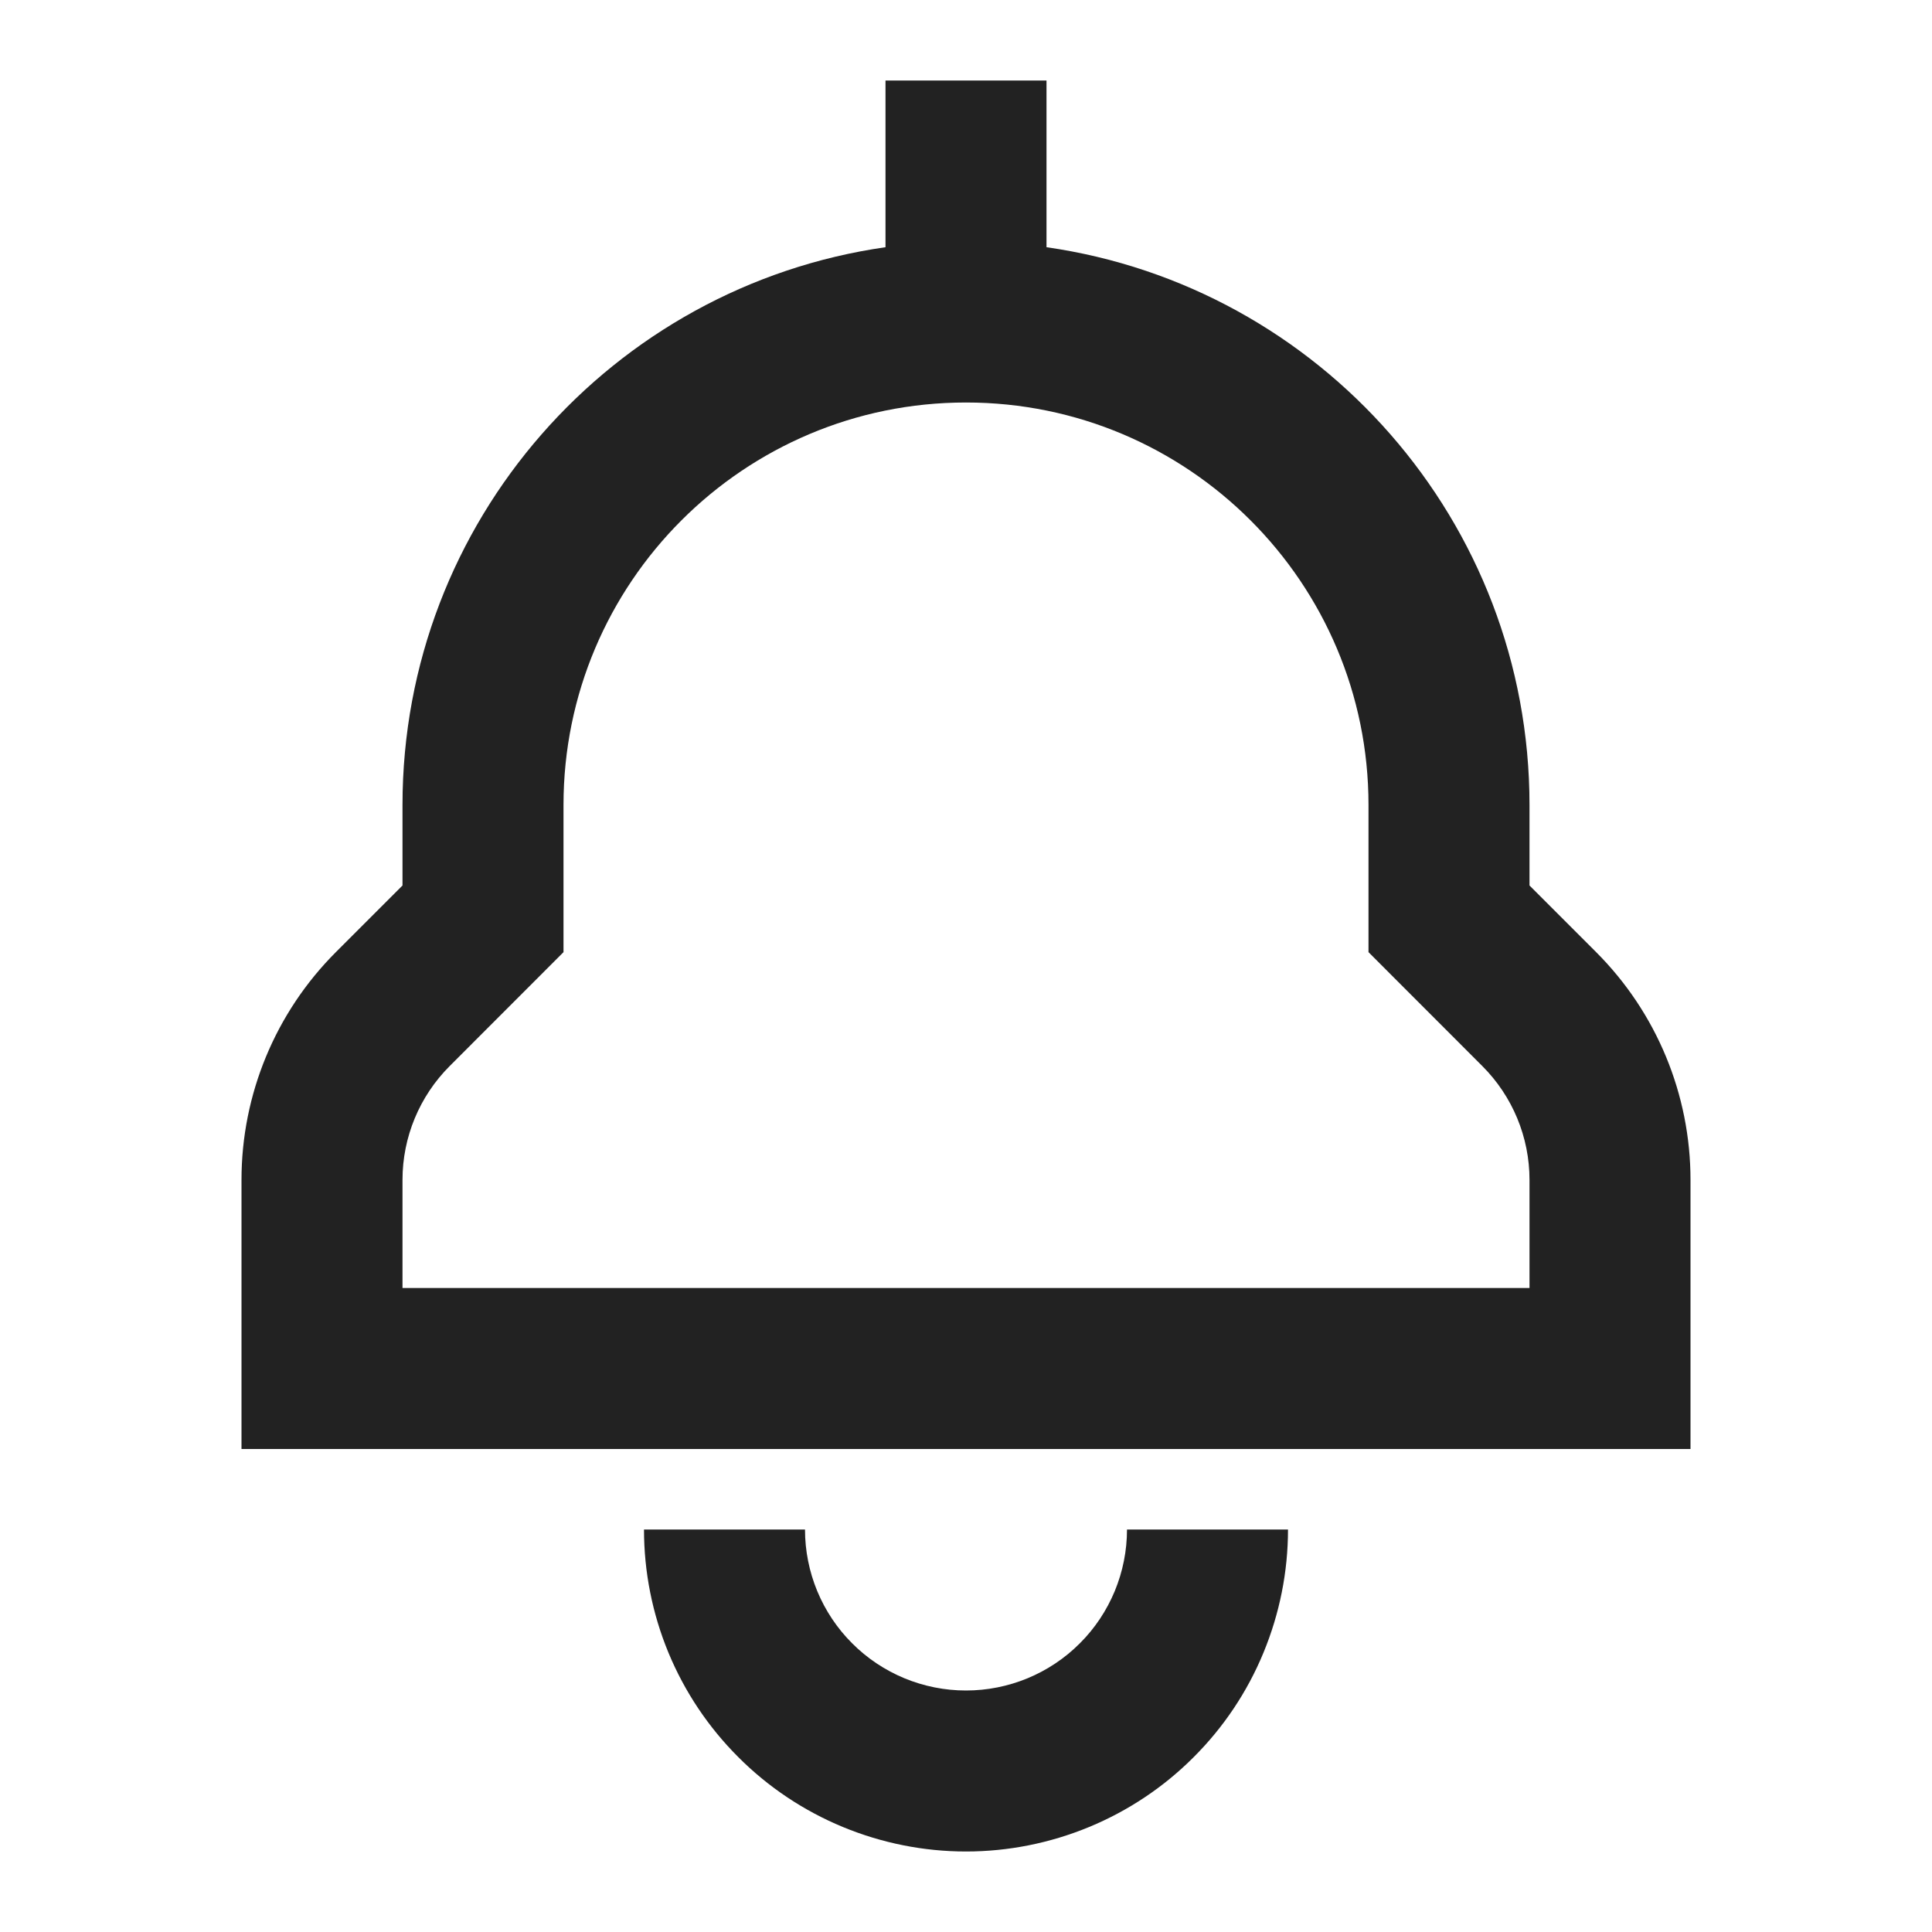 <svg width="24" height="24" viewBox="0 0 24 24" fill="none" xmlns="http://www.w3.org/2000/svg">
<path fill-rule="evenodd" clip-rule="evenodd" d="M13 1H11V3.071C7.608 3.556 5 6.474 5 10V11L4.172 11.828C3.421 12.579 3 13.596 3 14.657V18H21V14.657C21 13.596 20.579 12.579 19.828 11.828L19 11V10C19 6.474 16.392 3.556 13 3.071V1ZM17 11.828V10C17 7.239 14.761 5 12 5C9.239 5 7 7.239 7 10V11.828L5.586 13.243C5.211 13.618 5 14.126 5 14.657V16H19V14.657C19 14.126 18.789 13.618 18.414 13.243L17 11.828Z" fill="#222222"/>
<path d="M10 19C10 19.263 10.052 19.523 10.152 19.765C10.253 20.008 10.4 20.229 10.586 20.414C10.771 20.6 10.992 20.747 11.235 20.848C11.477 20.948 11.737 21 12 21C12.263 21 12.523 20.948 12.765 20.848C13.008 20.747 13.229 20.6 13.414 20.414C13.6 20.229 13.747 20.008 13.848 19.765C13.948 19.523 14 19.263 14 19H16C16 19.525 15.896 20.045 15.695 20.531C15.495 21.016 15.2 21.457 14.828 21.828C14.457 22.2 14.016 22.494 13.531 22.695C13.045 22.896 12.525 23 12 23C11.475 23 10.955 22.896 10.469 22.695C9.984 22.494 9.543 22.2 9.172 21.828C8.8 21.457 8.505 21.016 8.304 20.531C8.103 20.045 8 19.525 8 19H10Z" fill="#222222"/>
</svg>

